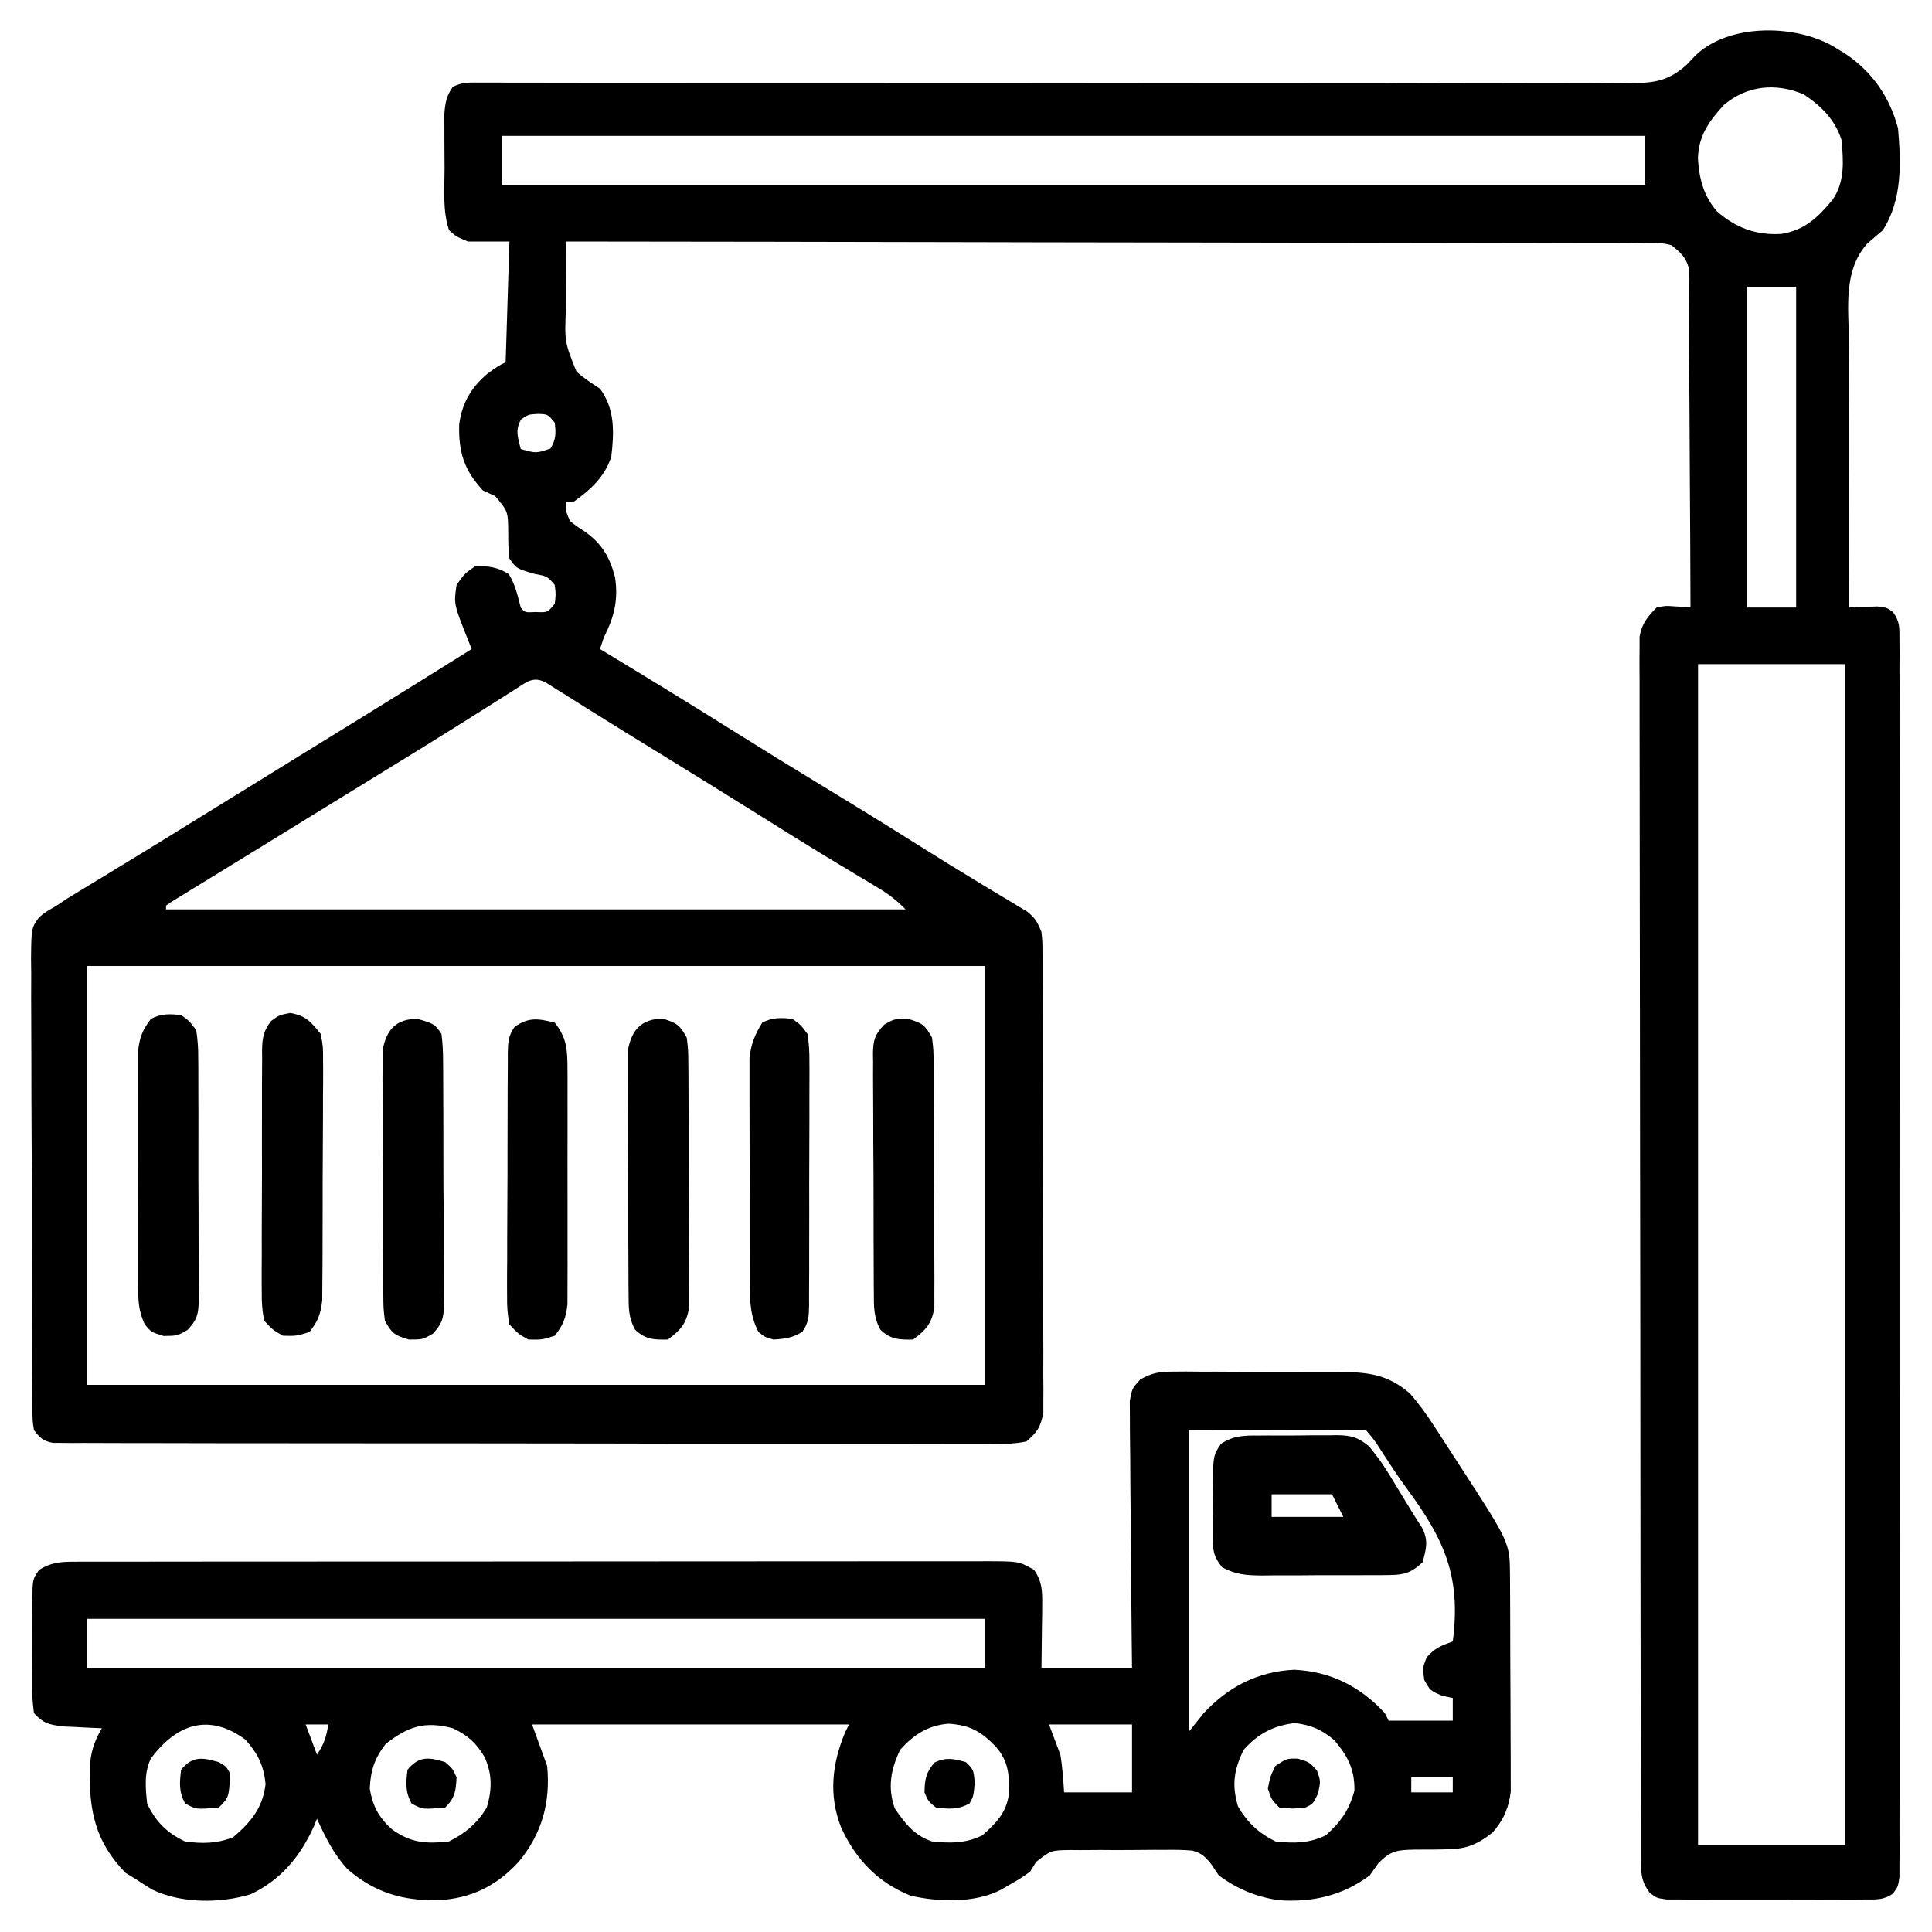 <?xml version="1.0" encoding="UTF-8"?>
<svg version="1.1" xmlns="http://www.w3.org/2000/svg" width="512" height="512">
<path d="M0 0 C0.694 0.424 1.387 0.848 2.102 1.285 C9.205 6.061 13.804 12.736 16 21 C16.794 30.348 17.145 39.799 12 48 C10.639 49.165 9.274 50.326 7.906 51.482 C1.385 58.745 2.904 68.607 3 77.785 C2.992 79.813 2.981 81.84 2.967 83.867 C2.939 89.179 2.958 94.49 2.987 99.802 C3.009 105.232 2.985 110.662 2.965 116.092 C2.932 126.728 2.95 137.364 3 148 C3.687 147.965 4.374 147.93 5.082 147.895 C5.983 147.867 6.884 147.84 7.812 147.812 C8.706 147.778 9.599 147.743 10.52 147.707 C13 148 13 148 14.631 149.168 C16.532 151.713 16.376 153.447 16.378 156.608 C16.385 157.783 16.393 158.957 16.401 160.167 C16.395 161.464 16.388 162.761 16.381 164.096 C16.384 165.483 16.389 166.869 16.395 168.256 C16.408 172.074 16.401 175.892 16.392 179.711 C16.385 183.825 16.396 187.94 16.404 192.054 C16.417 200.118 16.415 208.182 16.406 216.246 C16.399 222.798 16.398 229.349 16.401 235.901 C16.402 236.832 16.402 237.763 16.403 238.723 C16.404 240.615 16.405 242.506 16.406 244.398 C16.414 262.15 16.404 279.902 16.388 297.654 C16.375 312.897 16.377 328.14 16.391 343.384 C16.407 361.071 16.413 378.758 16.404 396.445 C16.403 398.329 16.402 400.214 16.401 402.099 C16.401 403.026 16.401 403.954 16.4 404.909 C16.397 411.456 16.402 418.002 16.409 424.549 C16.417 432.523 16.415 440.497 16.399 448.471 C16.391 452.542 16.388 456.613 16.398 460.685 C16.407 464.408 16.402 468.131 16.386 471.854 C16.381 473.847 16.391 475.84 16.401 477.833 C16.393 479.007 16.386 480.182 16.378 481.392 C16.377 482.919 16.377 482.919 16.376 484.476 C16 487 16 487 14.642 488.827 C12.165 490.597 10.125 490.381 7.107 490.388 C5.896 490.398 4.685 490.407 3.437 490.417 C2.127 490.411 0.818 490.405 -0.531 490.398 C-1.887 490.4 -3.244 490.403 -4.6 490.407 C-7.441 490.412 -10.282 490.405 -13.124 490.391 C-16.766 490.374 -20.407 490.384 -24.049 490.402 C-26.849 490.413 -29.649 490.409 -32.449 490.401 C-34.445 490.398 -36.441 490.408 -38.437 490.417 C-39.648 490.407 -40.859 490.398 -42.107 490.388 C-43.175 490.386 -44.243 490.383 -45.344 490.381 C-48 490 -48 490 -49.806 488.601 C-52.121 485.498 -52.127 483.409 -52.134 479.583 C-52.139 478.426 -52.143 477.268 -52.148 476.076 C-52.147 474.152 -52.147 474.152 -52.147 472.189 C-52.15 470.822 -52.154 469.454 -52.158 468.086 C-52.168 464.315 -52.172 460.544 -52.175 456.773 C-52.179 452.711 -52.188 448.649 -52.197 444.587 C-52.217 434.77 -52.227 424.954 -52.236 415.138 C-52.24 410.519 -52.245 405.9 -52.251 401.281 C-52.268 385.931 -52.282 370.582 -52.289 355.233 C-52.291 351.248 -52.293 347.263 -52.295 343.278 C-52.296 342.288 -52.296 341.297 -52.297 340.277 C-52.305 324.224 -52.33 308.171 -52.363 292.118 C-52.396 275.648 -52.414 259.178 -52.417 242.708 C-52.419 233.456 -52.428 224.204 -52.453 214.953 C-52.475 207.075 -52.483 199.198 -52.474 191.32 C-52.469 187.299 -52.471 183.279 -52.49 179.258 C-52.508 175.578 -52.507 171.899 -52.491 168.219 C-52.488 166.255 -52.504 164.29 -52.521 162.326 C-52.512 161.16 -52.504 159.995 -52.495 158.795 C-52.496 157.789 -52.497 156.784 -52.498 155.747 C-51.861 152.232 -50.472 150.532 -48 148 C-45.641 147.512 -45.641 147.512 -43.25 147.688 C-42.451 147.733 -41.652 147.778 -40.828 147.824 C-40.225 147.882 -39.622 147.94 -39 148 C-39.038 136.074 -39.097 124.147 -39.184 112.221 C-39.223 106.684 -39.256 101.146 -39.271 95.608 C-39.286 90.265 -39.321 84.923 -39.368 79.58 C-39.383 77.541 -39.391 75.501 -39.392 73.461 C-39.394 70.607 -39.421 67.754 -39.454 64.899 C-39.449 64.054 -39.444 63.208 -39.439 62.336 C-39.46 61.167 -39.46 61.167 -39.481 59.974 C-39.485 59.299 -39.488 58.624 -39.492 57.929 C-40.245 55.068 -41.754 53.878 -44 52 C-46.41 51.404 -46.41 51.404 -49.068 51.492 C-50.097 51.481 -51.125 51.469 -52.185 51.458 C-53.313 51.465 -54.442 51.473 -55.604 51.481 C-56.804 51.474 -58.004 51.466 -59.24 51.458 C-62.572 51.441 -65.903 51.443 -69.235 51.451 C-72.828 51.456 -76.42 51.438 -80.012 51.423 C-86.237 51.399 -92.461 51.391 -98.685 51.392 C-107.685 51.394 -116.684 51.373 -125.683 51.348 C-140.284 51.306 -154.884 51.283 -169.485 51.271 C-183.669 51.259 -197.853 51.239 -212.037 51.208 C-212.911 51.206 -213.785 51.204 -214.686 51.202 C-219.071 51.192 -223.456 51.182 -227.841 51.172 C-264.227 51.089 -300.614 51.035 -337 51 C-337.055 55.43 -337.057 59.857 -337.012 64.287 C-337.004 65.792 -337.01 67.296 -337.031 68.8 C-337.389 77.597 -337.389 77.597 -334.223 85.495 C-332.23 87.215 -330.216 88.59 -328 90 C-324.011 95.36 -324.232 101.576 -325 108 C-326.733 113.404 -330.515 116.783 -335 120 C-335.66 120 -336.32 120 -337 120 C-337.116 122.298 -337.116 122.298 -336 125 C-334.265 126.412 -334.265 126.412 -332.188 127.75 C-327.499 131.041 -325.449 134.485 -324 140 C-323.104 146.15 -324.255 150.511 -327 156 C-327.33 156.99 -327.66 157.98 -328 159 C-327.429 159.346 -326.858 159.691 -326.27 160.047 C-315.133 166.792 -304.028 173.58 -293 180.5 C-285.202 185.393 -277.373 190.229 -269.5 195 C-260.582 200.406 -251.716 205.889 -242.888 211.441 C-237.913 214.567 -232.923 217.662 -227.891 220.695 C-226.92 221.284 -225.95 221.872 -224.95 222.478 C-223.112 223.59 -221.269 224.694 -219.421 225.789 C-218.604 226.286 -217.787 226.782 -216.945 227.293 C-216.229 227.721 -215.512 228.149 -214.774 228.591 C-212.654 230.275 -212.01 231.493 -211 234 C-210.743 236.508 -210.743 236.508 -210.733 239.383 C-210.72 241.021 -210.72 241.021 -210.707 242.692 C-210.708 243.885 -210.709 245.079 -210.709 246.308 C-210.703 247.569 -210.696 248.829 -210.689 250.128 C-210.671 253.583 -210.667 257.037 -210.665 260.492 C-210.664 262.651 -210.66 264.81 -210.654 266.968 C-210.636 274.502 -210.628 282.036 -210.629 289.569 C-210.631 296.589 -210.609 303.609 -210.578 310.628 C-210.552 316.658 -210.541 322.688 -210.542 328.718 C-210.543 332.318 -210.537 335.918 -210.516 339.518 C-210.493 343.533 -210.502 347.547 -210.514 351.562 C-210.503 352.754 -210.492 353.945 -210.48 355.172 C-210.488 356.267 -210.497 357.362 -210.506 358.49 C-210.504 359.439 -210.503 360.388 -210.502 361.366 C-211.205 365.087 -212.077 366.547 -215 369 C-218.439 369.745 -221.825 369.665 -225.331 369.621 C-226.394 369.628 -227.457 369.634 -228.553 369.641 C-232.127 369.656 -235.7 369.636 -239.274 369.615 C-241.831 369.619 -244.388 369.624 -246.945 369.632 C-253.177 369.645 -259.408 369.634 -265.64 369.613 C-272.894 369.589 -280.148 369.591 -287.401 369.593 C-300.341 369.597 -313.281 369.576 -326.221 369.542 C-338.784 369.509 -351.347 369.495 -363.909 369.501 C-377.584 369.508 -391.258 369.505 -404.932 369.486 C-406.016 369.484 -406.016 369.484 -407.122 369.482 C-408.573 369.48 -410.025 369.478 -411.477 369.476 C-416.536 369.469 -421.595 369.469 -426.654 369.47 C-433.459 369.472 -440.264 369.457 -447.069 369.431 C-449.573 369.424 -452.076 369.422 -454.579 369.425 C-457.984 369.429 -461.39 369.414 -464.796 369.394 C-465.796 369.4 -466.796 369.405 -467.826 369.411 C-468.736 369.401 -469.645 369.392 -470.582 369.383 C-471.368 369.382 -472.155 369.38 -472.965 369.378 C-475.536 368.9 -476.426 368.055 -478 366 C-478.386 363.552 -478.386 363.552 -478.401 360.586 C-478.414 359.461 -478.427 358.337 -478.44 357.178 C-478.439 355.944 -478.437 354.71 -478.436 353.438 C-478.446 352.139 -478.456 350.839 -478.466 349.5 C-478.493 345.934 -478.5 342.368 -478.502 338.802 C-478.505 335.825 -478.516 332.848 -478.526 329.871 C-478.551 322.846 -478.558 315.822 -478.556 308.797 C-478.554 301.552 -478.586 294.307 -478.633 287.062 C-478.672 280.841 -478.688 274.62 -478.687 268.399 C-478.686 264.683 -478.694 260.969 -478.726 257.253 C-478.761 253.109 -478.747 248.966 -478.729 244.821 C-478.754 242.975 -478.754 242.975 -478.78 241.093 C-478.69 232.982 -478.69 232.982 -476.712 230.166 C-475.125 228.813 -475.125 228.813 -472 227 C-471.098 226.396 -470.195 225.792 -469.265 225.17 C-468.341 224.609 -467.417 224.047 -466.465 223.469 C-464.897 222.511 -464.897 222.511 -463.297 221.533 C-461.634 220.527 -461.634 220.527 -459.938 219.5 C-458.767 218.786 -457.596 218.072 -456.426 217.357 C-454.063 215.915 -451.7 214.474 -449.335 213.035 C-444.71 210.213 -440.104 207.359 -435.5 204.5 C-427.677 199.65 -419.841 194.822 -412 190 C-395.296 179.726 -378.618 169.413 -362 159 C-362.307 158.236 -362.614 157.471 -362.93 156.684 C-366.758 147.086 -366.758 147.086 -366 142 C-363.938 139.062 -363.938 139.062 -361 137 C-357.502 137 -355.179 137.268 -352.188 139.125 C-350.436 141.89 -349.816 144.852 -349 148 C-347.888 149.332 -347.888 149.332 -345.062 149.188 C-341.891 149.333 -341.891 149.333 -340 147 C-339.667 144.5 -339.667 144.5 -340 142 C-341.965 139.704 -341.965 139.704 -345.438 139.062 C-350.156 137.655 -350.156 137.655 -352 135 C-352.301 131.785 -352.301 131.785 -352.312 128.062 C-352.37 122.504 -352.37 122.504 -355.812 118.438 C-356.864 117.963 -357.916 117.489 -359 117 C-364.027 111.554 -365.487 106.872 -365.312 99.562 C-364.625 93.923 -362.157 89.736 -357.875 86.062 C-355 84 -355 84 -353 83 C-352.67 72.44 -352.34 61.88 -352 51 C-355.63 51 -359.26 51 -363 51 C-366.125 49.688 -366.125 49.688 -368 48 C-369.736 42.793 -369.186 37.2 -369.185 31.749 C-369.187 29.574 -369.206 27.399 -369.225 25.225 C-369.228 23.839 -369.23 22.452 -369.23 21.066 C-369.235 19.808 -369.239 18.549 -369.243 17.252 C-369.014 14.194 -368.715 12.504 -367 10 C-364.44 8.72 -362.649 8.879 -359.781 8.884 C-358.668 8.883 -357.555 8.883 -356.408 8.882 C-354.559 8.889 -354.559 8.889 -352.672 8.896 C-350.669 8.897 -348.667 8.898 -346.664 8.899 C-344.484 8.901 -342.303 8.906 -340.123 8.911 C-335.457 8.923 -330.791 8.927 -326.126 8.931 C-321.103 8.935 -316.079 8.939 -311.056 8.946 C-298.594 8.964 -286.133 8.966 -273.671 8.959 C-272.77 8.959 -271.87 8.958 -270.942 8.958 C-266.335 8.956 -261.729 8.953 -257.122 8.95 C-247.623 8.945 -238.124 8.94 -228.625 8.937 C-227.194 8.936 -227.194 8.936 -225.735 8.936 C-210.293 8.931 -194.851 8.952 -179.408 8.981 C-163.558 9.011 -147.707 9.01 -131.856 8.981 C-122.078 8.965 -112.3 8.972 -102.522 9.011 C-95.817 9.035 -89.113 9.03 -82.408 9.002 C-78.54 8.987 -74.674 8.985 -70.806 9.018 C-66.609 9.053 -62.414 9.026 -58.217 8.993 C-56.391 9.023 -56.391 9.023 -54.528 9.054 C-48.274 8.95 -44.688 8.348 -39.955 4.094 C-39.291 3.39 -38.627 2.685 -37.944 1.959 C-28.957 -7.1 -10.198 -6.681 0 0 Z M-30.117 14.777 C-34.089 19.071 -36.957 23.091 -37.023 29.125 C-36.682 34.448 -35.523 38.907 -32 43 C-26.989 47.376 -21.655 49.362 -15 49 C-8.721 47.985 -5.324 44.719 -1.348 39.938 C1.953 35.192 1.551 29.54 1 24 C-0.732 18.676 -4.4 15.038 -9 12 C-16.324 8.921 -23.931 9.584 -30.117 14.777 Z M-354 23 C-354 27.29 -354 31.58 -354 36 C-254.01 36 -154.02 36 -51 36 C-51 31.71 -51 27.42 -51 23 C-150.99 23 -250.98 23 -354 23 Z M-24 63 C-24 91.05 -24 119.1 -24 148 C-19.71 148 -15.42 148 -11 148 C-11 119.95 -11 91.9 -11 63 C-15.29 63 -19.58 63 -24 63 Z M-348.875 98.125 C-350.553 100.922 -349.749 102.937 -349 106 C-344.929 107.151 -344.929 107.151 -341.125 105.875 C-339.643 103.405 -339.637 101.834 -340 99 C-341.822 96.77 -341.822 96.77 -344.438 96.688 C-346.993 96.823 -346.993 96.823 -348.875 98.125 Z M-37 163 C-37 266.29 -37 369.58 -37 476 C-24.13 476 -11.26 476 2 476 C2 372.71 2 269.42 2 163 C-10.87 163 -23.74 163 -37 163 Z M-350.531 169.719 C-351.473 170.313 -352.416 170.907 -353.386 171.519 C-354.928 172.5 -354.928 172.5 -356.5 173.5 C-358.7 174.888 -360.901 176.274 -363.102 177.66 C-363.955 178.198 -363.955 178.198 -364.825 178.747 C-370.815 182.522 -376.842 186.233 -382.875 189.938 C-383.95 190.598 -385.024 191.258 -386.132 191.939 C-388.319 193.283 -390.508 194.627 -392.696 195.971 C-401.426 201.332 -410.15 206.703 -418.873 212.076 C-422.013 214.008 -425.157 215.934 -428.301 217.859 C-430.242 219.052 -432.184 220.245 -434.125 221.438 C-435.026 221.988 -435.928 222.538 -436.857 223.104 C-437.67 223.605 -438.483 224.105 -439.32 224.621 C-440.035 225.059 -440.749 225.496 -441.485 225.947 C-441.985 226.295 -442.485 226.642 -443 227 C-443 227.33 -443 227.66 -443 228 C-378.32 228 -313.64 228 -247 228 C-249.535 225.465 -251.466 223.974 -254.48 222.172 C-255.385 221.627 -256.289 221.083 -257.22 220.522 C-258.689 219.645 -258.689 219.645 -260.188 218.75 C-262.29 217.483 -264.391 216.215 -266.492 214.945 C-267.573 214.292 -268.655 213.639 -269.769 212.966 C-274.812 209.898 -279.813 206.764 -284.812 203.625 C-294.327 197.658 -303.874 191.748 -313.447 185.875 C-318.723 182.637 -323.991 179.387 -329.238 176.102 C-330.699 175.189 -330.699 175.189 -332.189 174.258 C-334.022 173.112 -335.852 171.962 -337.68 170.808 C-338.487 170.304 -339.294 169.8 -340.125 169.281 C-340.829 168.838 -341.533 168.396 -342.258 167.939 C-345.738 166.063 -347.437 167.755 -350.531 169.719 Z M-464 243 C-464 279.63 -464 316.26 -464 354 C-385.46 354 -306.92 354 -226 354 C-226 317.37 -226 280.74 -226 243 C-304.54 243 -383.08 243 -464 243 Z " fill="#000000" transform="translate(487,13)"/>
<path d="M0 0 C1.737 -0.014 1.737 -0.014 3.51 -0.028 C5.374 -0.012 5.374 -0.012 7.276 0.006 C8.562 0.004 9.848 0.003 11.173 0.001 C13.891 -0 16.609 0.012 19.328 0.035 C22.797 0.063 26.265 0.061 29.734 0.048 C33.06 0.039 36.387 0.055 39.713 0.068 C40.952 0.065 42.191 0.062 43.467 0.059 C51.392 0.146 56.652 0.498 62.815 5.825 C65.17 8.551 67.165 11.304 69.124 14.326 C69.48 14.872 69.836 15.419 70.202 15.981 C70.951 17.132 71.696 18.284 72.438 19.438 C73.553 21.171 74.676 22.898 75.801 24.625 C89.238 45.306 89.238 45.306 89.289 53.897 C89.294 54.542 89.299 55.186 89.304 55.85 C89.318 57.98 89.325 60.11 89.331 62.24 C89.336 63.723 89.342 65.207 89.348 66.69 C89.358 69.802 89.364 72.913 89.368 76.024 C89.373 80.002 89.397 83.979 89.426 87.957 C89.444 91.023 89.449 94.088 89.451 97.153 C89.454 98.619 89.462 100.085 89.475 101.551 C89.492 103.607 89.49 105.662 89.484 107.718 C89.488 108.886 89.491 110.054 89.495 111.257 C89.008 115.558 87.55 118.904 84.663 122.146 C80.252 125.644 77.28 126.619 71.756 126.607 C70.935 126.622 70.113 126.637 69.266 126.652 C67.553 126.677 65.839 126.682 64.125 126.668 C59.433 126.789 57.763 126.849 54.362 130.342 C53.624 131.384 52.887 132.427 52.127 133.502 C44.823 138.938 36.988 140.655 28.045 140.088 C22.022 139.187 17.014 137.138 12.127 133.502 C11.442 132.488 10.757 131.475 10.05 130.431 C8.458 128.496 7.557 127.623 5.126 126.938 C2.669 126.725 0.277 126.696 -2.189 126.74 C-3.082 126.737 -3.976 126.733 -4.896 126.73 C-6.78 126.73 -8.664 126.745 -10.547 126.774 C-13.43 126.814 -16.308 126.795 -19.191 126.769 C-21.024 126.777 -22.856 126.788 -24.689 126.802 C-25.549 126.796 -26.41 126.789 -27.297 126.781 C-32.368 126.859 -32.368 126.859 -36.292 129.935 C-36.814 130.782 -37.335 131.629 -37.873 132.502 C-40.345 134.267 -40.345 134.267 -42.935 135.752 C-43.792 136.252 -44.65 136.752 -45.533 137.267 C-52.397 140.889 -62.145 140.607 -69.646 138.853 C-78.366 135.274 -84.039 129.278 -87.962 120.834 C-91.33 112.205 -90.379 103.932 -86.873 95.502 C-86.543 94.842 -86.213 94.182 -85.873 93.502 C-113.593 93.502 -141.313 93.502 -169.873 93.502 C-167.893 98.947 -167.893 98.947 -165.873 104.502 C-164.954 114.077 -167.202 122.343 -173.345 129.822 C-179.204 136.265 -185.905 139.572 -194.61 140.081 C-203.971 140.289 -211.572 138.105 -218.802 131.826 C-222.439 127.891 -224.662 123.347 -226.873 118.502 C-227.129 119.131 -227.386 119.76 -227.65 120.408 C-231.228 128.408 -236.377 134.669 -244.435 138.502 C-252.537 140.969 -262.936 140.955 -270.56 137.252 C-272.02 136.372 -273.462 135.46 -274.873 134.502 C-275.78 133.945 -276.688 133.388 -277.623 132.814 C-285.712 124.5 -287.249 116.361 -287.107 105.166 C-286.831 100.849 -286.034 98.194 -283.873 94.502 C-284.837 94.464 -285.801 94.427 -286.794 94.388 C-288.058 94.323 -289.321 94.257 -290.623 94.189 C-291.876 94.131 -293.128 94.073 -294.419 94.013 C-298.121 93.465 -299.372 93.219 -301.873 90.502 C-302.266 87.682 -302.41 85.258 -302.369 82.439 C-302.37 81.652 -302.372 80.864 -302.373 80.052 C-302.371 78.388 -302.36 76.724 -302.339 75.059 C-302.31 72.511 -302.318 69.964 -302.332 67.416 C-302.325 65.799 -302.317 64.181 -302.306 62.564 C-302.309 61.802 -302.312 61.039 -302.315 60.253 C-302.221 55.007 -302.221 55.007 -300.533 52.56 C-297.556 50.663 -294.981 50.376 -291.551 50.373 C-290.663 50.37 -289.775 50.367 -288.861 50.363 C-287.396 50.366 -287.396 50.366 -285.903 50.368 C-284.348 50.365 -284.348 50.365 -282.762 50.361 C-279.273 50.355 -275.784 50.356 -272.295 50.356 C-269.8 50.353 -267.305 50.35 -264.811 50.346 C-258.727 50.338 -252.644 50.335 -246.561 50.335 C-241.617 50.334 -236.672 50.332 -231.728 50.329 C-217.716 50.32 -203.703 50.316 -189.69 50.316 C-188.935 50.316 -188.179 50.316 -187.4 50.316 C-186.644 50.316 -185.887 50.316 -185.108 50.317 C-172.844 50.317 -160.581 50.307 -148.317 50.293 C-135.73 50.279 -123.143 50.272 -110.555 50.273 C-103.487 50.273 -96.418 50.27 -89.349 50.26 C-82.703 50.25 -76.056 50.25 -69.409 50.257 C-66.967 50.258 -64.524 50.256 -62.082 50.25 C-58.753 50.242 -55.425 50.247 -52.096 50.254 C-50.639 50.247 -50.639 50.247 -49.152 50.239 C-40.803 50.282 -40.803 50.282 -36.873 52.502 C-34.714 55.489 -34.635 58.088 -34.677 61.705 C-34.682 62.588 -34.687 63.471 -34.692 64.382 C-34.711 65.494 -34.729 66.606 -34.748 67.752 C-34.789 71.299 -34.83 74.847 -34.873 78.502 C-26.953 78.502 -19.033 78.502 -10.873 78.502 C-10.899 76.281 -10.925 74.06 -10.952 71.772 C-11.035 64.436 -11.09 57.1 -11.132 49.764 C-11.158 45.315 -11.193 40.868 -11.25 36.42 C-11.304 32.127 -11.334 27.835 -11.347 23.543 C-11.356 21.905 -11.374 20.267 -11.401 18.629 C-11.437 16.335 -11.443 14.043 -11.44 11.749 C-11.451 10.443 -11.462 9.137 -11.474 7.792 C-10.873 4.502 -10.873 4.502 -8.704 2.08 C-5.499 0.293 -3.648 0.001 0 0 Z M4.127 15.502 C4.127 41.902 4.127 68.302 4.127 95.502 C5.447 93.852 6.767 92.202 8.127 90.502 C14.691 83.47 22.422 79.479 32.127 79.002 C41.782 79.477 49.621 83.439 56.127 90.502 C56.457 91.162 56.787 91.822 57.127 92.502 C62.737 92.502 68.347 92.502 74.127 92.502 C74.127 90.522 74.127 88.542 74.127 86.502 C73.179 86.295 72.23 86.089 71.252 85.877 C68.127 84.502 68.127 84.502 66.565 81.689 C66.127 78.502 66.127 78.502 67.19 75.752 C69.373 73.217 71.033 72.62 74.127 71.502 C76.337 54.35 72.013 44.619 61.876 30.886 C59.561 27.73 57.444 24.474 55.315 21.189 C53.402 18.2 53.402 18.2 51.127 15.502 C49.654 15.409 48.176 15.384 46.699 15.388 C45.268 15.388 45.268 15.388 43.808 15.389 C42.294 15.396 42.294 15.396 40.749 15.404 C39.826 15.405 38.903 15.406 37.952 15.407 C34.489 15.412 31.027 15.426 27.565 15.439 C19.831 15.46 12.096 15.48 4.127 15.502 Z M-287.873 65.502 C-287.873 69.792 -287.873 74.082 -287.873 78.502 C-209.333 78.502 -130.793 78.502 -49.873 78.502 C-49.873 74.212 -49.873 69.922 -49.873 65.502 C-128.413 65.502 -206.953 65.502 -287.873 65.502 Z M-270.873 102.502 C-272.73 106.216 -272.315 110.448 -271.873 114.502 C-269.543 119.34 -266.711 122.172 -261.873 124.502 C-257.324 125.152 -253.346 125.091 -249.06 123.377 C-244.389 119.373 -241.239 115.616 -240.498 109.314 C-240.987 104.34 -242.537 101.207 -245.873 97.502 C-255.556 90.403 -264.097 93.404 -270.873 102.502 Z M-229.873 93.502 C-228.883 96.142 -227.893 98.782 -226.873 101.502 C-224.927 98.584 -224.42 96.876 -223.873 93.502 C-225.853 93.502 -227.833 93.502 -229.873 93.502 Z M-208.623 98.627 C-211.592 102.422 -212.68 105.694 -212.873 110.502 C-212.14 115.158 -210.383 118.376 -206.81 121.439 C-201.806 124.953 -197.91 125.17 -191.873 124.502 C-187.504 122.317 -184.39 119.698 -181.873 115.502 C-180.457 110.735 -180.396 106.761 -182.435 102.189 C-184.634 98.435 -186.88 96.385 -190.873 94.502 C-198.305 92.58 -202.552 93.935 -208.623 98.627 Z M-72.31 100.189 C-74.822 105.514 -75.698 110.117 -73.748 115.752 C-71.005 119.774 -68.568 122.937 -63.873 124.502 C-58.934 125.02 -55.019 125.054 -50.498 122.877 C-46.908 119.629 -44.234 117.033 -43.525 112.068 C-43.355 107.103 -43.529 103.403 -46.873 99.502 C-50.819 95.368 -53.809 93.636 -59.564 93.306 C-65.028 93.769 -68.692 96.2 -72.31 100.189 Z M-32.873 93.502 C-31.883 96.142 -30.893 98.782 -29.873 101.502 C-29.294 104.856 -29.109 108.097 -28.873 111.502 C-22.933 111.502 -16.993 111.502 -10.873 111.502 C-10.873 105.562 -10.873 99.622 -10.873 93.502 C-18.133 93.502 -25.393 93.502 -32.873 93.502 Z M18.69 100.252 C16.117 105.604 15.535 109.447 17.19 115.189 C19.718 119.511 22.588 122.232 27.127 124.502 C32.053 125.042 35.997 125.046 40.502 122.877 C44.445 119.31 46.659 116.22 48.065 111.064 C48.164 105.442 46.339 101.937 42.752 97.689 C39.296 94.809 36.75 93.718 32.315 93.127 C26.6 93.799 22.503 95.949 18.69 100.252 Z M63.127 107.502 C63.127 108.822 63.127 110.142 63.127 111.502 C66.757 111.502 70.387 111.502 74.127 111.502 C74.127 110.182 74.127 108.862 74.127 107.502 C70.497 107.502 66.867 107.502 63.127 107.502 Z " fill="#000000" transform="translate(310.873,363.498)"/>
<path d="M0 0 C0.737 -0.006 1.474 -0.012 2.234 -0.019 C3.79 -0.026 5.345 -0.023 6.901 -0.01 C9.275 0.004 11.644 -0.03 14.018 -0.068 C15.533 -0.069 17.048 -0.067 18.562 -0.062 C19.268 -0.076 19.973 -0.089 20.7 -0.103 C24.511 -0.031 26.185 0.434 29.174 2.867 C30.893 5.002 32.493 7.044 33.918 9.379 C34.55 10.404 34.55 10.404 35.195 11.449 C35.828 12.497 35.828 12.497 36.473 13.566 C36.902 14.265 37.331 14.964 37.773 15.684 C38.602 17.035 39.426 18.39 40.243 19.749 C41.184 21.297 42.166 22.822 43.156 24.34 C44.96 27.71 44.348 29.967 43.348 33.566 C40.54 36.239 38.586 36.944 34.75 36.97 C33.393 36.989 33.393 36.989 32.009 37.009 C31.039 37.006 30.07 37.003 29.07 37 C28.067 37.005 27.063 37.01 26.029 37.016 C23.909 37.022 21.788 37.021 19.667 37.012 C16.425 37.004 13.185 37.033 9.943 37.064 C7.882 37.066 5.82 37.065 3.758 37.062 C2.306 37.079 2.306 37.079 0.825 37.097 C-3.346 37.053 -6.025 36.896 -9.764 34.934 C-12.215 31.861 -12.284 30.099 -12.281 26.191 C-12.283 24.959 -12.285 23.727 -12.287 22.457 C-12.263 21.173 -12.239 19.889 -12.215 18.566 C-12.226 17.282 -12.237 15.999 -12.248 14.676 C-12.175 5.36 -12.175 5.36 -10.095 2.203 C-6.787 -0.013 -3.853 -0.027 0 0 Z M3.348 15.566 C3.348 17.546 3.348 19.526 3.348 21.566 C9.618 21.566 15.888 21.566 22.348 21.566 C21.358 19.586 20.368 17.606 19.348 15.566 C14.068 15.566 8.788 15.566 3.348 15.566 Z " fill="#000000" transform="translate(333.652,380.434)"/>
<path d="M0 0 C4.153 0.763 5.437 2.296 8.062 5.562 C8.684 8.939 8.684 8.939 8.678 12.844 C8.683 13.558 8.689 14.273 8.695 15.009 C8.706 17.361 8.682 19.711 8.656 22.062 C8.655 23.702 8.655 25.342 8.656 26.982 C8.655 30.416 8.636 33.848 8.604 37.281 C8.565 41.676 8.56 46.07 8.568 50.466 C8.571 53.851 8.559 57.236 8.542 60.621 C8.535 62.242 8.532 63.862 8.533 65.482 C8.531 67.749 8.509 70.015 8.482 72.281 C8.47 74.214 8.47 74.214 8.457 76.186 C8.033 79.812 7.33 81.721 5.062 84.562 C1.688 85.625 1.688 85.625 -1.938 85.562 C-4.625 84.025 -4.625 84.025 -6.938 81.562 C-7.439 78.867 -7.614 76.796 -7.569 74.104 C-7.576 73.358 -7.583 72.613 -7.59 71.845 C-7.607 69.386 -7.588 66.928 -7.566 64.469 C-7.567 62.758 -7.57 61.047 -7.574 59.336 C-7.577 55.751 -7.562 52.167 -7.534 48.583 C-7.5 43.989 -7.506 39.396 -7.525 34.802 C-7.536 31.27 -7.527 27.737 -7.512 24.204 C-7.507 22.511 -7.507 20.817 -7.513 19.123 C-7.519 16.755 -7.498 14.389 -7.471 12.021 C-7.477 11.322 -7.484 10.623 -7.491 9.902 C-7.425 6.562 -7.135 4.822 -5.088 2.131 C-2.938 0.562 -2.938 0.562 0 0 Z " fill="#000000" transform="translate(76.938,268.438)"/>
<path d="M0 0 C3.824 1.133 4.5 1.592 6.375 5 C6.769 8.295 6.769 8.295 6.795 12.26 C6.803 12.984 6.812 13.708 6.821 14.454 C6.844 16.843 6.845 19.232 6.844 21.621 C6.851 23.285 6.859 24.949 6.867 26.613 C6.88 30.099 6.882 33.584 6.876 37.071 C6.87 41.534 6.901 45.997 6.941 50.46 C6.967 53.896 6.97 57.332 6.966 60.768 C6.968 62.413 6.978 64.059 6.995 65.704 C7.018 68.007 7.008 70.308 6.99 72.611 C6.992 73.92 6.994 75.229 6.996 76.578 C6.215 80.878 4.819 82.384 1.375 85 C-2.328 85.064 -4.569 85.006 -7.31 82.394 C-9.086 79.161 -9.06 76.229 -9.045 72.633 C-9.053 71.897 -9.062 71.162 -9.071 70.404 C-9.094 67.978 -9.095 65.552 -9.094 63.125 C-9.101 61.436 -9.109 59.748 -9.117 58.059 C-9.13 54.522 -9.132 50.985 -9.126 47.447 C-9.12 42.914 -9.151 38.382 -9.191 33.849 C-9.217 30.362 -9.22 26.876 -9.216 23.39 C-9.218 21.718 -9.228 20.047 -9.245 18.376 C-9.267 16.039 -9.258 13.704 -9.24 11.367 C-9.253 10.677 -9.267 9.987 -9.28 9.276 C-9.217 5.643 -8.836 4.225 -6.313 1.54 C-3.625 0 -3.625 0 0 0 Z " fill="#000000" transform="translate(240.625,270)"/>
<path d="M0 0 C4.532 1.343 4.532 1.343 6.375 4 C6.681 6.529 6.805 8.815 6.795 11.345 C6.803 12.09 6.812 12.836 6.821 13.603 C6.844 16.068 6.845 18.532 6.844 20.996 C6.851 22.709 6.859 24.421 6.867 26.134 C6.88 29.724 6.882 33.314 6.876 36.905 C6.87 41.506 6.901 46.107 6.941 50.708 C6.967 54.245 6.97 57.782 6.966 61.319 C6.968 63.016 6.978 64.712 6.995 66.409 C7.017 68.782 7.008 71.152 6.99 73.525 C7.01 74.577 7.01 74.577 7.03 75.649 C6.967 79.307 6.6 80.76 4.063 83.467 C1.375 85 1.375 85 -2.25 85 C-6.074 83.867 -6.75 83.408 -8.625 80 C-9.019 76.705 -9.019 76.705 -9.045 72.74 C-9.053 72.016 -9.062 71.292 -9.071 70.546 C-9.094 68.157 -9.095 65.768 -9.094 63.379 C-9.101 61.715 -9.109 60.051 -9.117 58.387 C-9.13 54.901 -9.132 51.416 -9.126 47.929 C-9.12 43.466 -9.151 39.003 -9.191 34.54 C-9.217 31.104 -9.22 27.668 -9.216 24.232 C-9.218 22.587 -9.228 20.941 -9.245 19.296 C-9.268 16.993 -9.258 14.692 -9.24 12.389 C-9.242 11.08 -9.244 9.771 -9.246 8.422 C-8.243 2.897 -5.69 0 0 0 Z " fill="#000000" transform="translate(110.625,270)"/>
<path d="M0 0 C2.162 1.553 2.162 1.553 4 4 C4.4 6.626 4.558 8.835 4.533 11.459 C4.542 12.204 4.551 12.949 4.56 13.717 C4.582 16.176 4.575 18.634 4.566 21.094 C4.572 22.805 4.578 24.516 4.585 26.227 C4.596 29.811 4.591 33.396 4.576 36.98 C4.559 41.574 4.583 46.166 4.618 50.76 C4.64 54.293 4.638 57.825 4.63 61.358 C4.629 63.052 4.636 64.746 4.651 66.439 C4.668 68.807 4.654 71.173 4.631 73.541 C4.643 74.24 4.654 74.94 4.667 75.66 C4.595 79.312 4.223 80.763 1.687 83.462 C-1 85 -1 85 -4.625 85.062 C-8 84 -8 84 -9.687 81.883 C-11.306 78.328 -11.381 75.715 -11.388 71.811 C-11.393 71.106 -11.399 70.401 -11.404 69.675 C-11.417 67.356 -11.409 65.038 -11.398 62.719 C-11.4 61.101 -11.403 59.484 -11.407 57.866 C-11.412 54.48 -11.405 51.094 -11.391 47.708 C-11.374 43.374 -11.384 39.04 -11.402 34.706 C-11.413 31.367 -11.409 28.028 -11.401 24.689 C-11.399 23.091 -11.402 21.493 -11.409 19.895 C-11.417 17.66 -11.405 15.425 -11.388 13.189 C-11.386 11.919 -11.383 10.648 -11.381 9.339 C-10.972 5.751 -10.165 3.858 -8 1 C-5.159 -0.42 -3.145 -0.315 0 0 Z " fill="#000000" transform="translate(48,269)"/>
<path d="M0 0 C3.794 1.194 4.503 1.665 6.375 5.062 C6.769 8.357 6.769 8.357 6.795 12.322 C6.803 13.046 6.812 13.77 6.821 14.516 C6.844 16.905 6.845 19.294 6.844 21.684 C6.851 23.347 6.859 25.011 6.867 26.675 C6.88 30.161 6.882 33.647 6.876 37.133 C6.87 41.597 6.901 46.059 6.941 50.523 C6.967 53.959 6.97 57.394 6.966 60.83 C6.968 62.476 6.978 64.121 6.995 65.766 C7.018 68.07 7.008 70.37 6.99 72.674 C6.992 73.983 6.994 75.292 6.996 76.641 C6.215 80.941 4.819 82.446 1.375 85.062 C-2.331 85.126 -4.572 85.071 -7.31 82.45 C-9.131 79.145 -9.021 76.569 -9.045 72.803 C-9.053 72.079 -9.062 71.355 -9.071 70.609 C-9.094 68.22 -9.095 65.831 -9.094 63.441 C-9.101 61.778 -9.109 60.114 -9.117 58.45 C-9.13 54.964 -9.132 51.478 -9.126 47.992 C-9.12 43.528 -9.151 39.066 -9.191 34.602 C-9.217 31.166 -9.22 27.731 -9.216 24.295 C-9.218 22.649 -9.228 21.004 -9.245 19.359 C-9.268 17.055 -9.258 14.755 -9.24 12.451 C-9.242 11.142 -9.244 9.833 -9.246 8.484 C-8.243 2.957 -5.676 0.098 0 0 Z " fill="#000000" transform="translate(175.625,269.938)"/>
<path d="M0 0 C3.188 3.952 3.379 7.212 3.388 12.189 C3.393 12.894 3.399 13.599 3.404 14.325 C3.417 16.644 3.409 18.962 3.398 21.281 C3.4 22.899 3.403 24.516 3.407 26.134 C3.412 29.52 3.405 32.906 3.391 36.292 C3.374 40.626 3.384 44.96 3.402 49.294 C3.413 52.633 3.409 55.972 3.401 59.311 C3.399 60.909 3.402 62.507 3.409 64.105 C3.417 66.34 3.405 68.575 3.388 70.811 C3.386 72.081 3.383 73.352 3.381 74.661 C2.969 78.273 2.256 80.169 0 83 C-3.375 84.062 -3.375 84.062 -7 84 C-9.688 82.463 -9.688 82.463 -12 80 C-12.496 77.299 -12.666 75.223 -12.615 72.525 C-12.621 71.778 -12.626 71.032 -12.632 70.262 C-12.644 67.798 -12.62 65.335 -12.594 62.871 C-12.592 61.158 -12.592 59.444 -12.594 57.731 C-12.592 54.142 -12.574 50.554 -12.542 46.965 C-12.502 42.362 -12.498 37.761 -12.505 33.158 C-12.509 29.621 -12.496 26.084 -12.479 22.547 C-12.472 20.85 -12.469 19.152 -12.47 17.455 C-12.468 15.085 -12.447 12.716 -12.42 10.345 C-12.423 9.643 -12.426 8.94 -12.429 8.215 C-12.378 5.341 -12.338 3.457 -10.599 1.103 C-6.834 -1.495 -4.427 -1.087 0 0 Z " fill="#000000" transform="translate(147,271)"/>
<path d="M0 0 C2.164 1.552 2.164 1.552 4 4 C4.39 6.632 4.538 8.846 4.502 11.475 C4.507 12.222 4.513 12.968 4.518 13.738 C4.531 16.202 4.514 18.665 4.496 21.129 C4.496 22.842 4.498 24.556 4.501 26.269 C4.502 29.858 4.489 33.446 4.467 37.035 C4.438 41.638 4.441 46.24 4.454 50.842 C4.461 54.379 4.453 57.916 4.44 61.453 C4.436 63.15 4.436 64.848 4.439 66.545 C4.442 68.915 4.426 71.284 4.404 73.655 C4.409 74.357 4.413 75.06 4.418 75.785 C4.374 78.626 4.32 80.545 2.658 82.908 C0.143 84.564 -2.02 84.818 -5 85 C-7.25 84.375 -7.25 84.375 -9 83 C-11.058 78.95 -11.258 75.516 -11.275 71.01 C-11.28 70.326 -11.285 69.643 -11.29 68.939 C-11.304 66.689 -11.303 64.441 -11.301 62.191 C-11.305 60.621 -11.309 59.051 -11.314 57.48 C-11.321 54.193 -11.321 50.905 -11.316 47.618 C-11.31 43.414 -11.327 39.21 -11.35 35.005 C-11.365 31.763 -11.366 28.522 -11.363 25.279 C-11.363 23.73 -11.368 22.18 -11.378 20.63 C-11.391 18.46 -11.384 16.29 -11.372 14.119 C-11.373 12.886 -11.374 11.654 -11.374 10.383 C-10.959 6.632 -9.962 4.206 -8 1 C-5.159 -0.42 -3.145 -0.315 0 0 Z " fill="#000000" transform="translate(210,270)"/>
<path d="M0 0 C1.938 1.125 1.938 1.125 3 3 C2.667 9.333 2.667 9.333 0 12 C-6.005 12.546 -6.005 12.546 -8.938 10.938 C-10.633 7.845 -10.431 5.445 -10 2 C-7.009 -1.681 -4.326 -1.289 0 0 Z " fill="#000000" transform="translate(58,467)"/>
<path d="M0 0 C3 0.938 3 0.938 5 3.125 C6 5.938 6 5.938 5.312 9.188 C4 11.938 4 11.938 2 12.938 C-1.438 13.312 -1.438 13.312 -5 12.938 C-7.062 10.812 -7.062 10.812 -8 7.938 C-7.375 4.75 -7.375 4.75 -6 1.938 C-3 -0.062 -3 -0.062 0 0 Z " fill="#000000" transform="translate(344,466.062)"/>
<path d="M0 0 C2 2 2 2 2.312 5.438 C2 9 2 9 0.938 10.938 C-2.155 12.633 -4.555 12.431 -8 12 C-10 10.375 -10 10.375 -11 8 C-10.929 4.52 -10.614 2.705 -8.312 0.062 C-5.161 -1.386 -3.291 -0.93 0 0 Z " fill="#000000" transform="translate(256,467)"/>
<path d="M0 0 C1.938 1.688 1.938 1.688 3 4 C2.78 7.673 2.63 9.37 0 12 C-6.005 12.546 -6.005 12.546 -8.938 10.938 C-10.633 7.845 -10.431 5.445 -10 2 C-7.024 -1.663 -4.3 -1.372 0 0 Z " fill="#000000" transform="translate(118,467)"/>
</svg>
